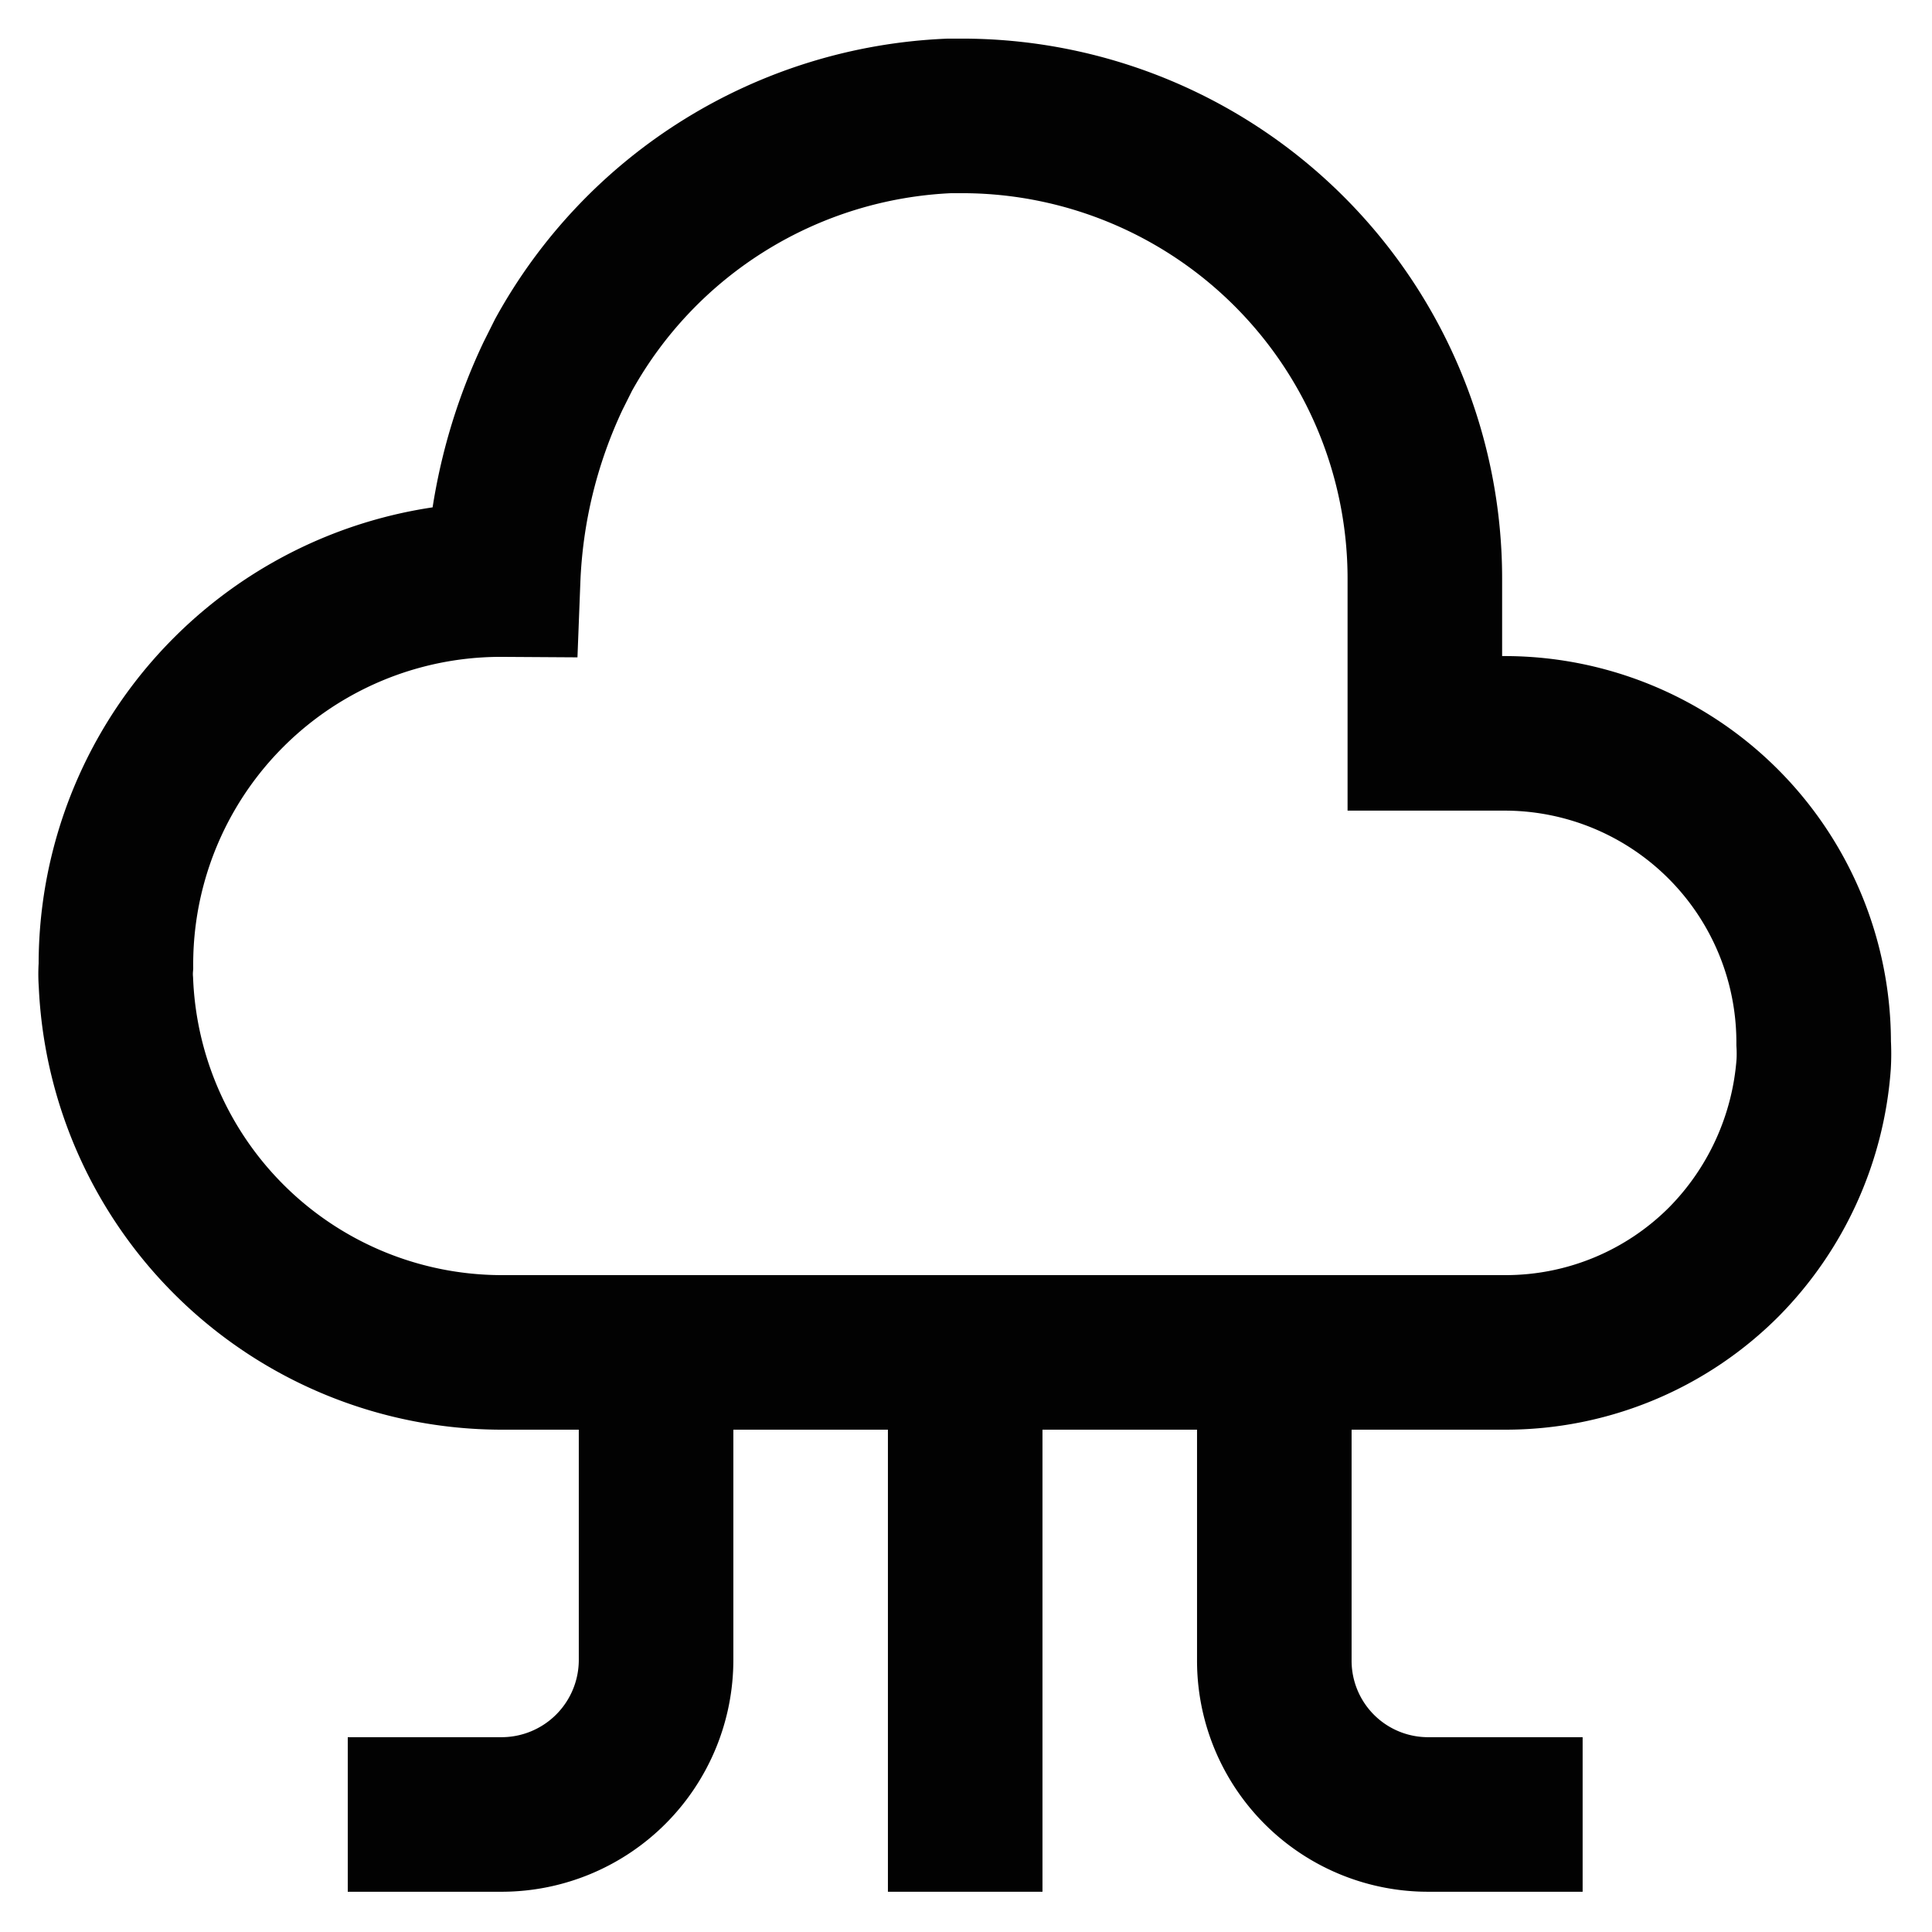 <?xml version="1.0" encoding="utf-8"?><!-- Скачано с сайта svg4.ru / Downloaded from svg4.ru -->
<svg width="800px" height="800px" viewBox="0 0 24 24" xmlns="http://www.w3.org/2000/svg">
<defs>
<style>.cls-1{fill:none;stroke:#020202;stroke-miterlimit:10;stroke-width:1.92px;}</style>
</defs>
<g id="roll_brush" data-name="roll brush">
<path class="cls-1" d="M18.7,9.11h-1V7.2A5.75,5.75,0,0,0,12,1.44h-.21A5.75,5.75,0,0,0,7,4.41l-.13.26A6.5,6.5,0,0,0,6.25,7.2h0A4.78,4.78,0,0,0,1.44,12a1.27,1.27,0,0,0,0,.2,4.8,4.8,0,0,0,4.78,4.6H18.7a3.83,3.83,0,0,0,2.72-1.13,3.9,3.9,0,0,0,1.11-2.45,2.26,2.26,0,0,0,0-.26A3.84,3.84,0,0,0,18.7,9.11Z"/>
<line class="cls-1" x1="11.99" y1="16.79" x2="11.99" y2="23.5"/>
<path class="cls-1" d="M4.32,22.54H6.23a1.92,1.92,0,0,0,1.92-1.92V16.79"/>
<path class="cls-1" d="M15.83,16.79v3.83a1.91,1.91,0,0,0,1.91,1.92h1.92"/>
</g>
</svg>